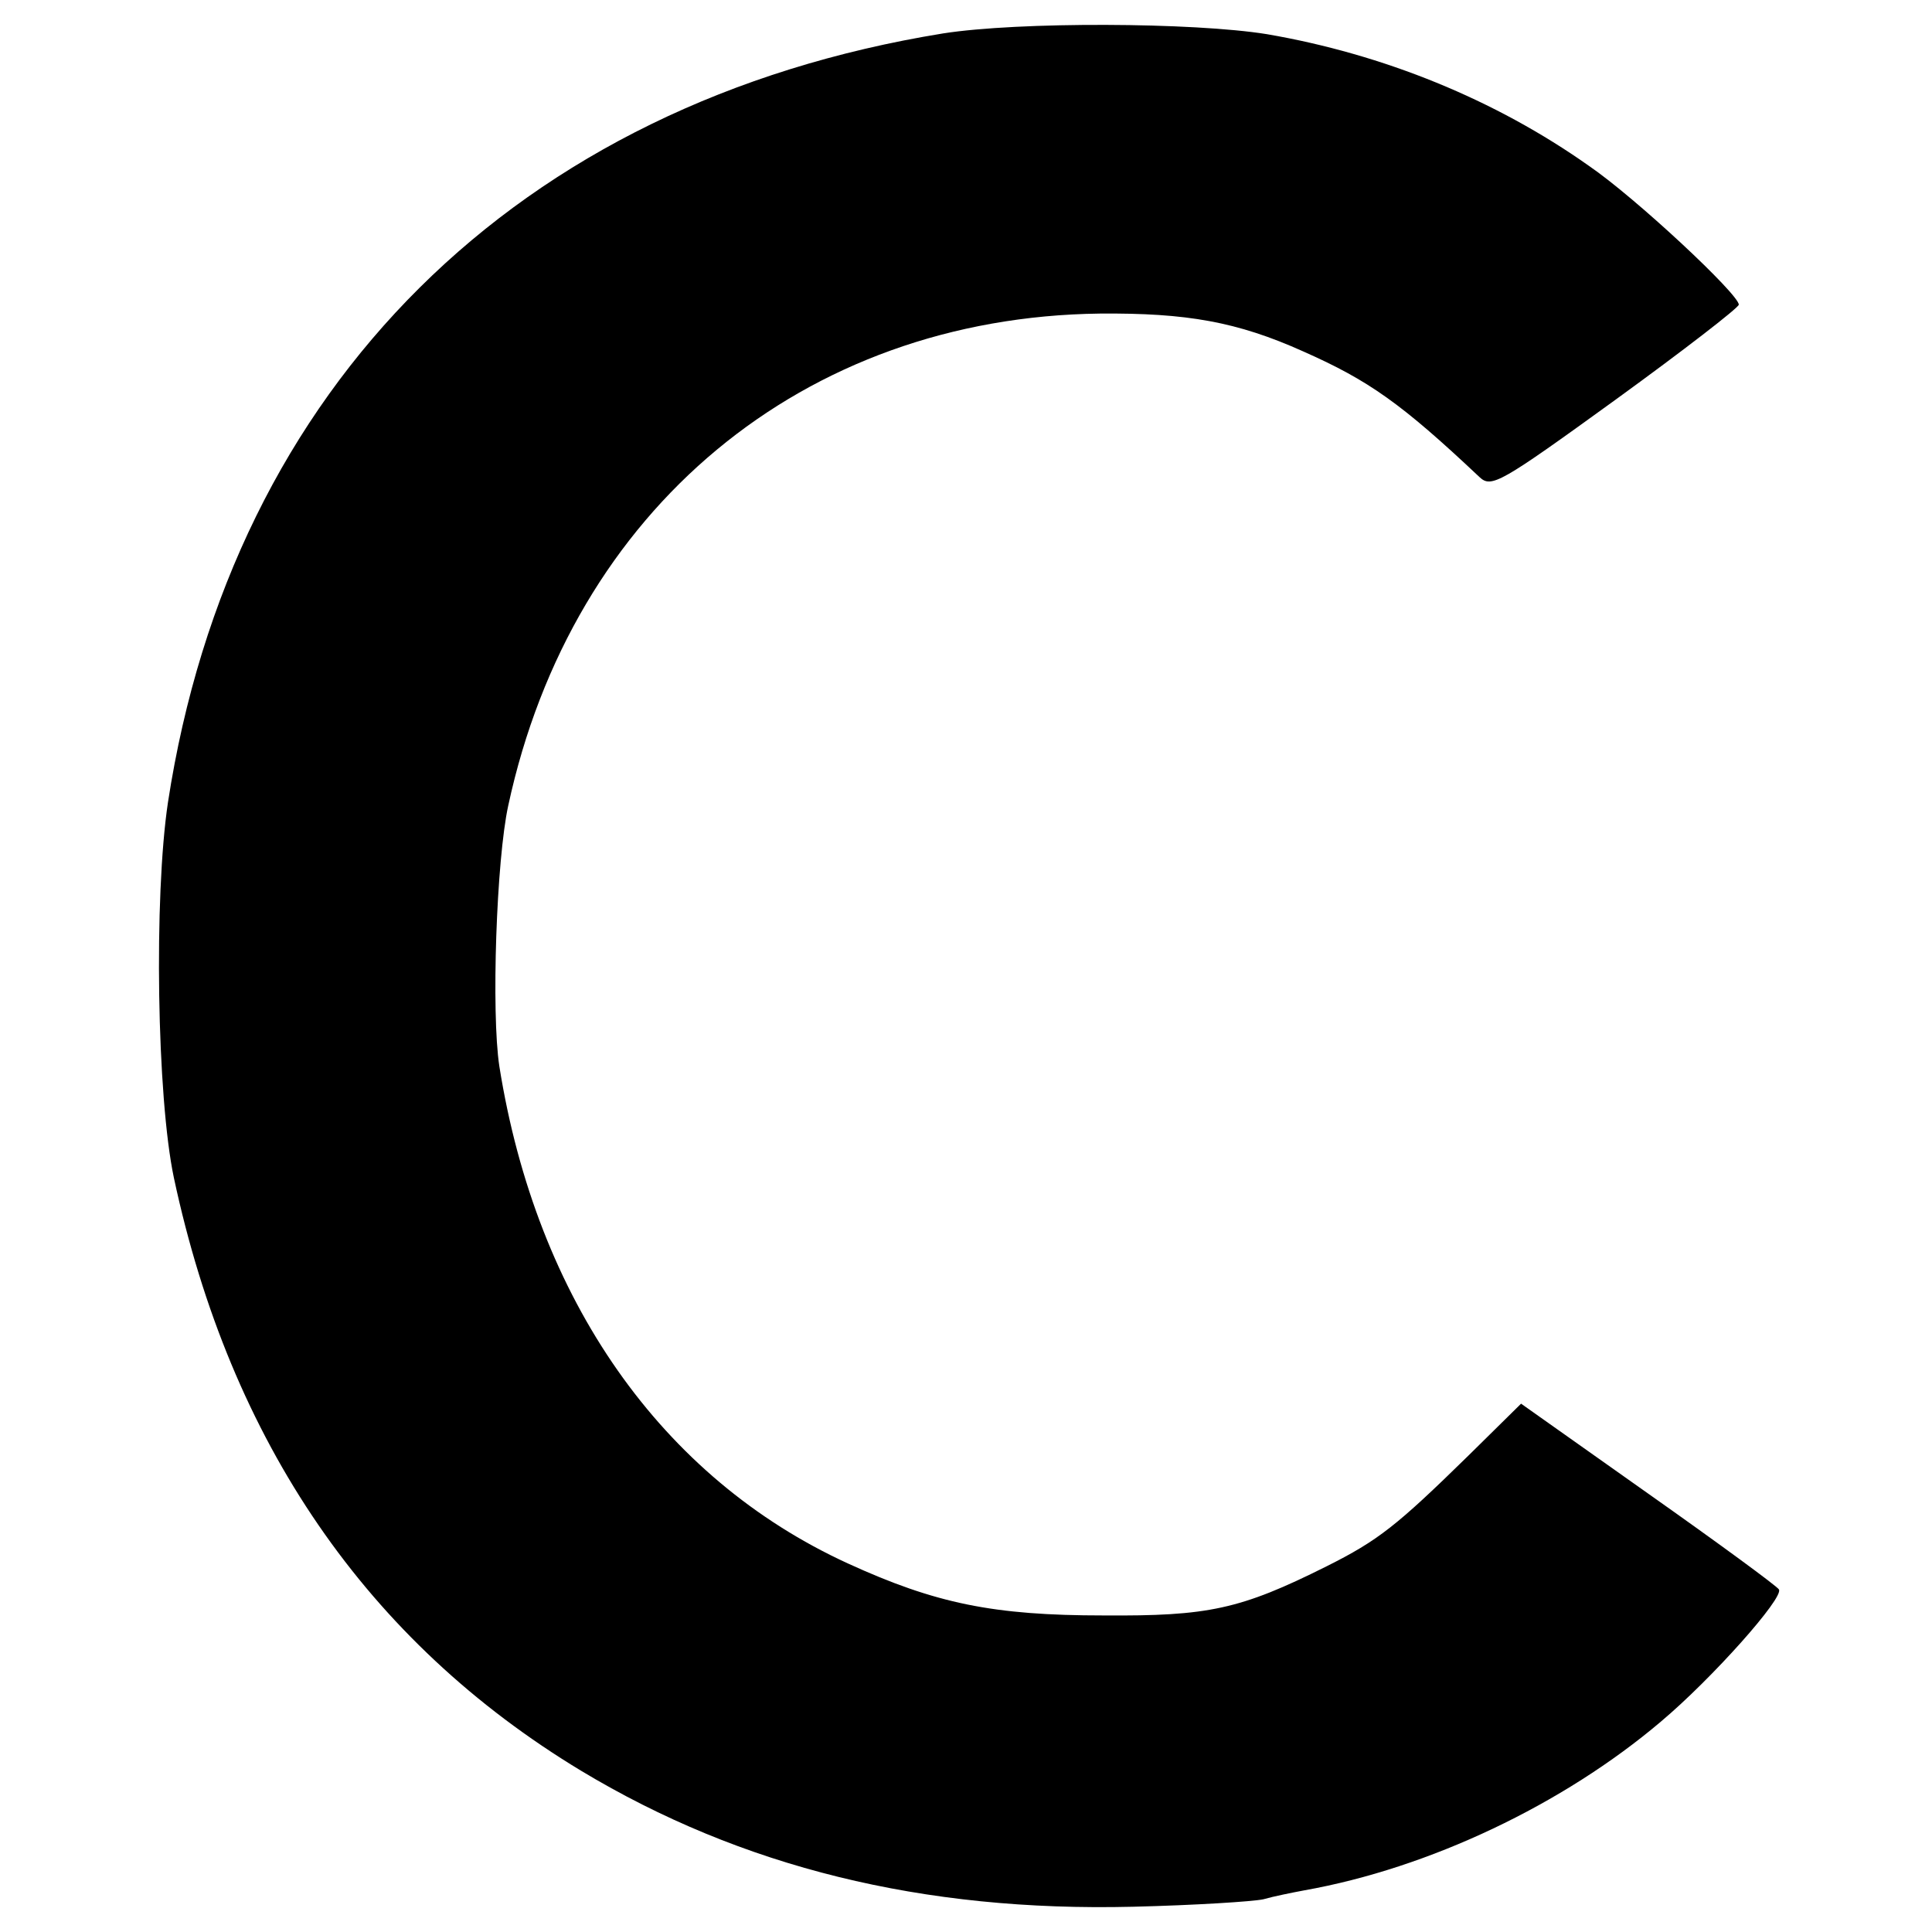<?xml version="1.0" standalone="no"?>
<!DOCTYPE svg PUBLIC "-//W3C//DTD SVG 20010904//EN"
 "http://www.w3.org/TR/2001/REC-SVG-20010904/DTD/svg10.dtd">
<svg version="1.0" xmlns="http://www.w3.org/2000/svg"
 width="260pt" height="260pt" viewBox="0 0 260 260"
 preserveAspectRatio="xMidYMid meet">
<g transform="translate(0,260) scale(0.1,-0.1)"
fill="#000000" stroke="none">
<path d="M1269 2555 c-573 -93 -957 -474 -1043 -1035 -19 -127 -15 -396 8
-505 76 -356 260 -624 548 -798 216 -130 460 -190 743 -183 83 2 161 7 175 10
14 4 39 9 55 12 169 30 349 116 480 227 69 58 166 167 159 178 -2 4 -81 62
-176 129 l-171 121 -71 -70 c-96 -94 -121 -114 -191 -149 -116 -58 -159 -67
-300 -66 -148 0 -226 16 -344 70 -251 115 -419 355 -469 669 -11 72 -4 278 12
351 86 399 397 657 796 662 117 1 185 -11 274 -51 88 -39 132 -70 237 -169 16
-15 27 -9 183 104 91 66 166 124 166 128 0 14 -139 144 -202 187 -126 89 -276
150 -433 177 -99 16 -334 17 -436 1z"/>
</g>
</svg>
